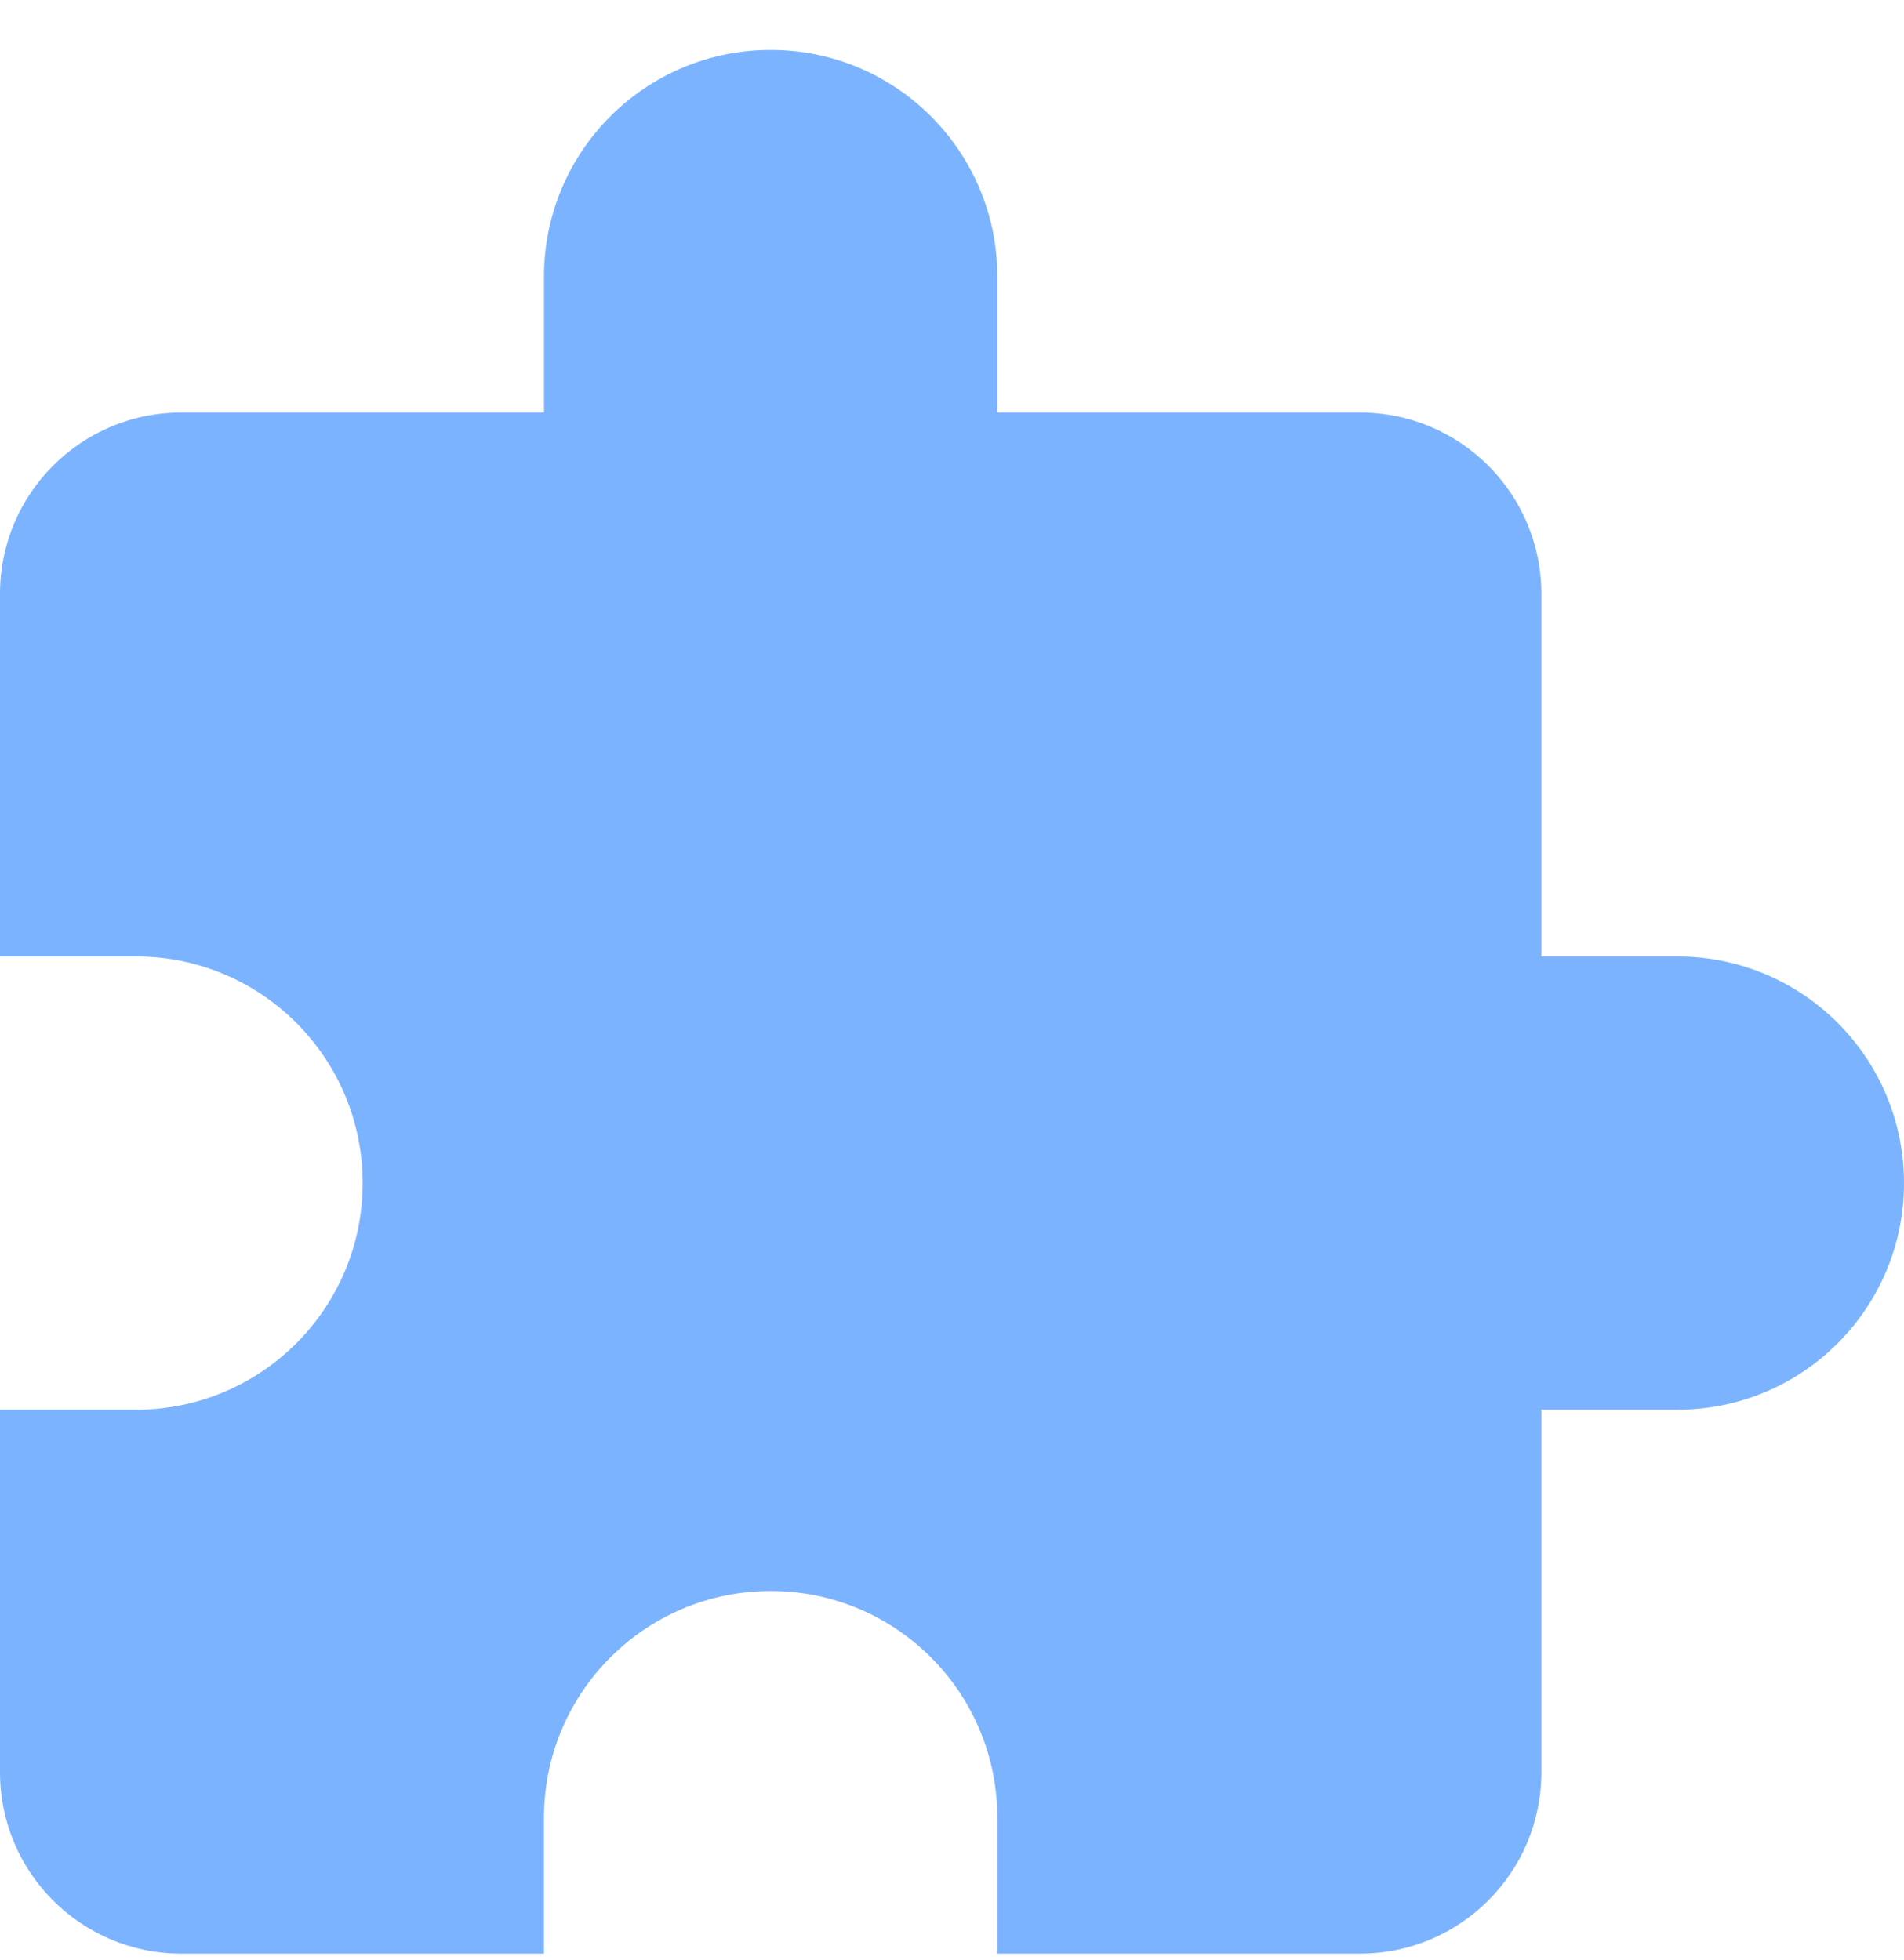 <svg width="34" height="35" viewBox="0 0 34 35" fill="none" xmlns="http://www.w3.org/2000/svg">
<path d="M13.762 0.892C11.526 0.892 9.714 2.704 9.714 4.94V7.368H3.238C1.449 7.368 0 8.817 0 10.606V17.083H2.429C4.664 17.083 6.476 18.894 6.476 21.13C6.476 23.366 4.664 25.178 2.429 25.178H0V31.654C0 33.443 1.449 34.892 3.238 34.892H9.714V32.464C9.714 30.228 11.526 28.416 13.762 28.416C15.998 28.416 17.809 30.228 17.809 32.464V34.892H24.286C26.075 34.892 27.524 33.443 27.524 31.654V25.178H29.952C32.188 25.178 34 23.366 34 21.13C34 18.894 32.188 17.083 29.952 17.083H27.524V10.606C27.524 8.817 26.075 7.368 24.286 7.368H17.809V4.94C17.809 2.704 15.998 0.892 13.762 0.892Z" fill="#7CB3FF"/>
</svg>
